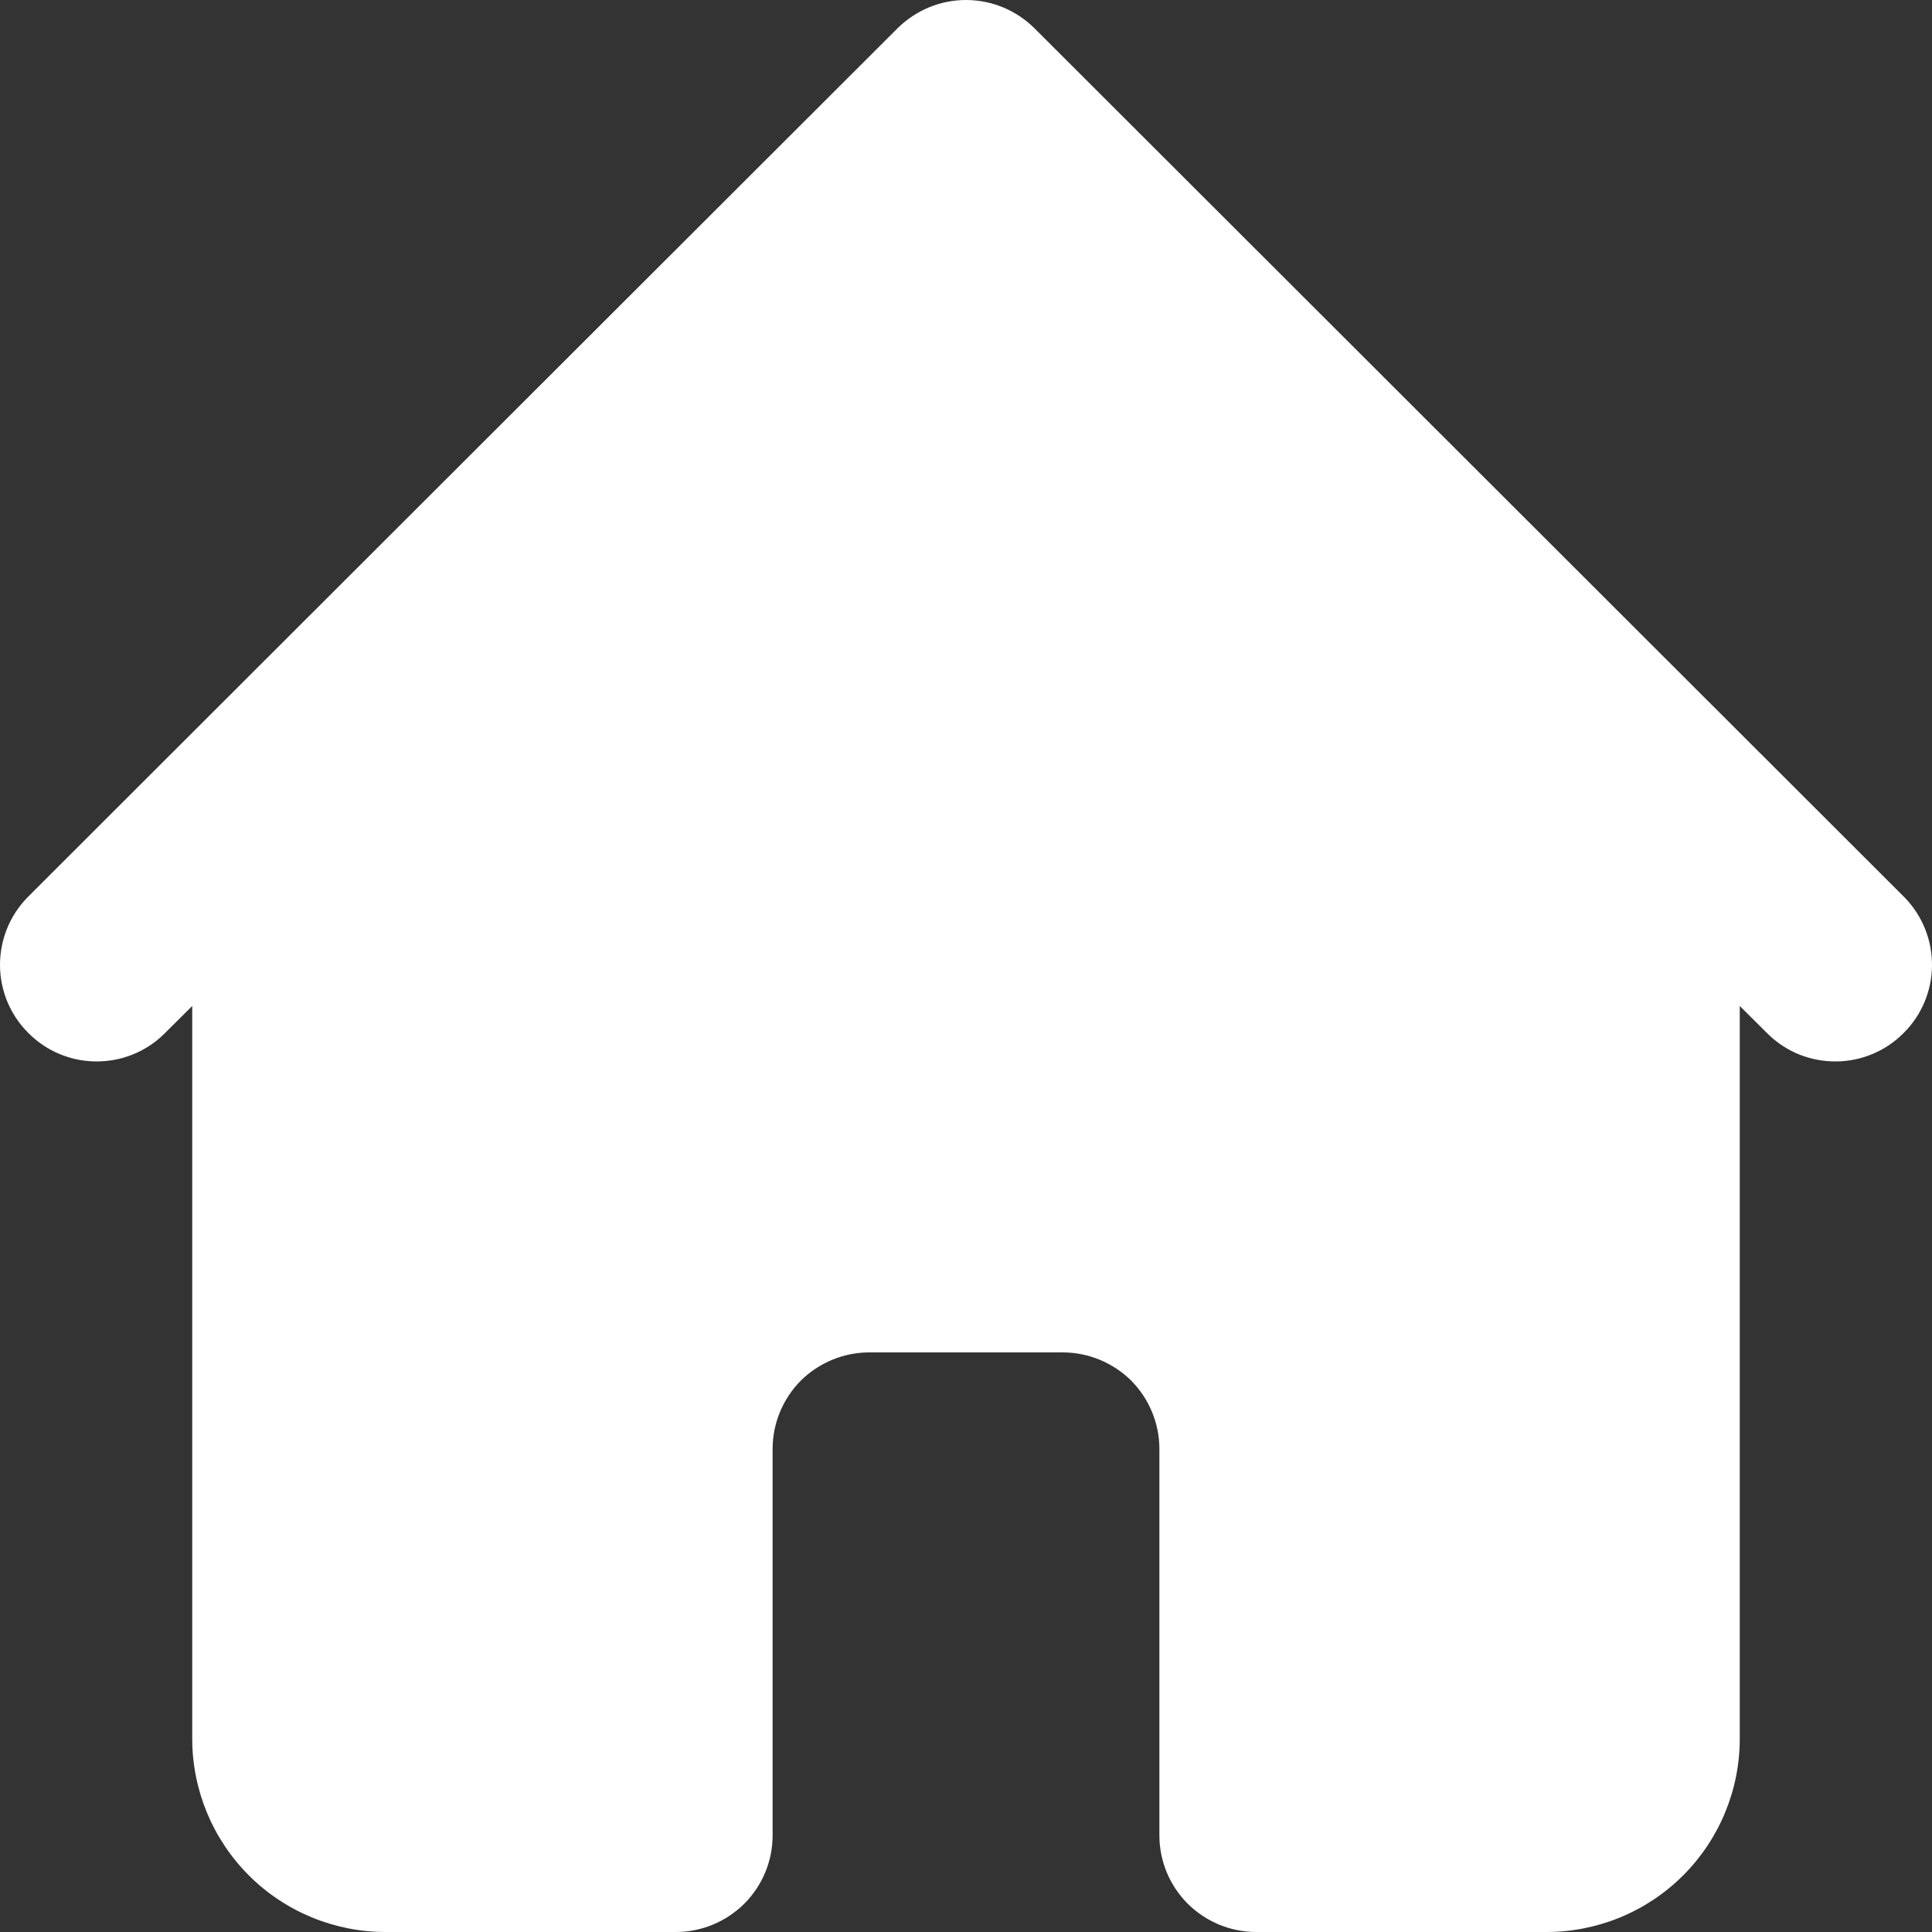 <svg width="10" height="10" viewBox="0 0 10 10" fill="none" xmlns="http://www.w3.org/2000/svg">
<rect x="0" y="0" width="10" height="10" fill="#333333" stroke="none"/>
<g clip-path="url(#clip0_15430_120904)">
<path d="M9.859 4.646L8.858 3.646L5.354 0.146C5.26 0.053 5.133 0 5 0C4.867 0 4.74 0.053 4.646 0.146L1.142 3.646L0.141 4.646C0.049 4.741 -0.001 4.867 1.89246e-05 4.998C0.001 5.129 0.054 5.255 0.147 5.347C0.239 5.44 0.365 5.493 0.496 5.494C0.628 5.495 0.754 5.445 0.848 5.353L0.995 5.207V9C0.995 9.265 1.101 9.52 1.288 9.707C1.476 9.895 1.731 10 1.996 10H3.498C3.631 10 3.758 9.947 3.852 9.854C3.946 9.76 3.999 9.633 3.999 9.5V7.5C3.999 7.367 4.052 7.24 4.145 7.146C4.239 7.053 4.367 7 4.499 7H5.501C5.633 7 5.761 7.053 5.855 7.146C5.948 7.24 6.001 7.367 6.001 7.5V9.5C6.001 9.633 6.054 9.76 6.148 9.854C6.242 9.947 6.369 10 6.502 10H8.004C8.269 10 8.524 9.895 8.712 9.707C8.899 9.52 9.005 9.265 9.005 9V5.207L9.152 5.353C9.246 5.445 9.372 5.495 9.504 5.494C9.635 5.493 9.761 5.44 9.853 5.347C9.946 5.255 9.999 5.129 10 4.998C10.001 4.867 9.951 4.741 9.859 4.646Z" fill="white"/>
</g>
<defs>
<clipPath id="clip0_15430_120904">
<rect width="10" height="10" fill="white"/>
</clipPath>
</defs>
</svg>
